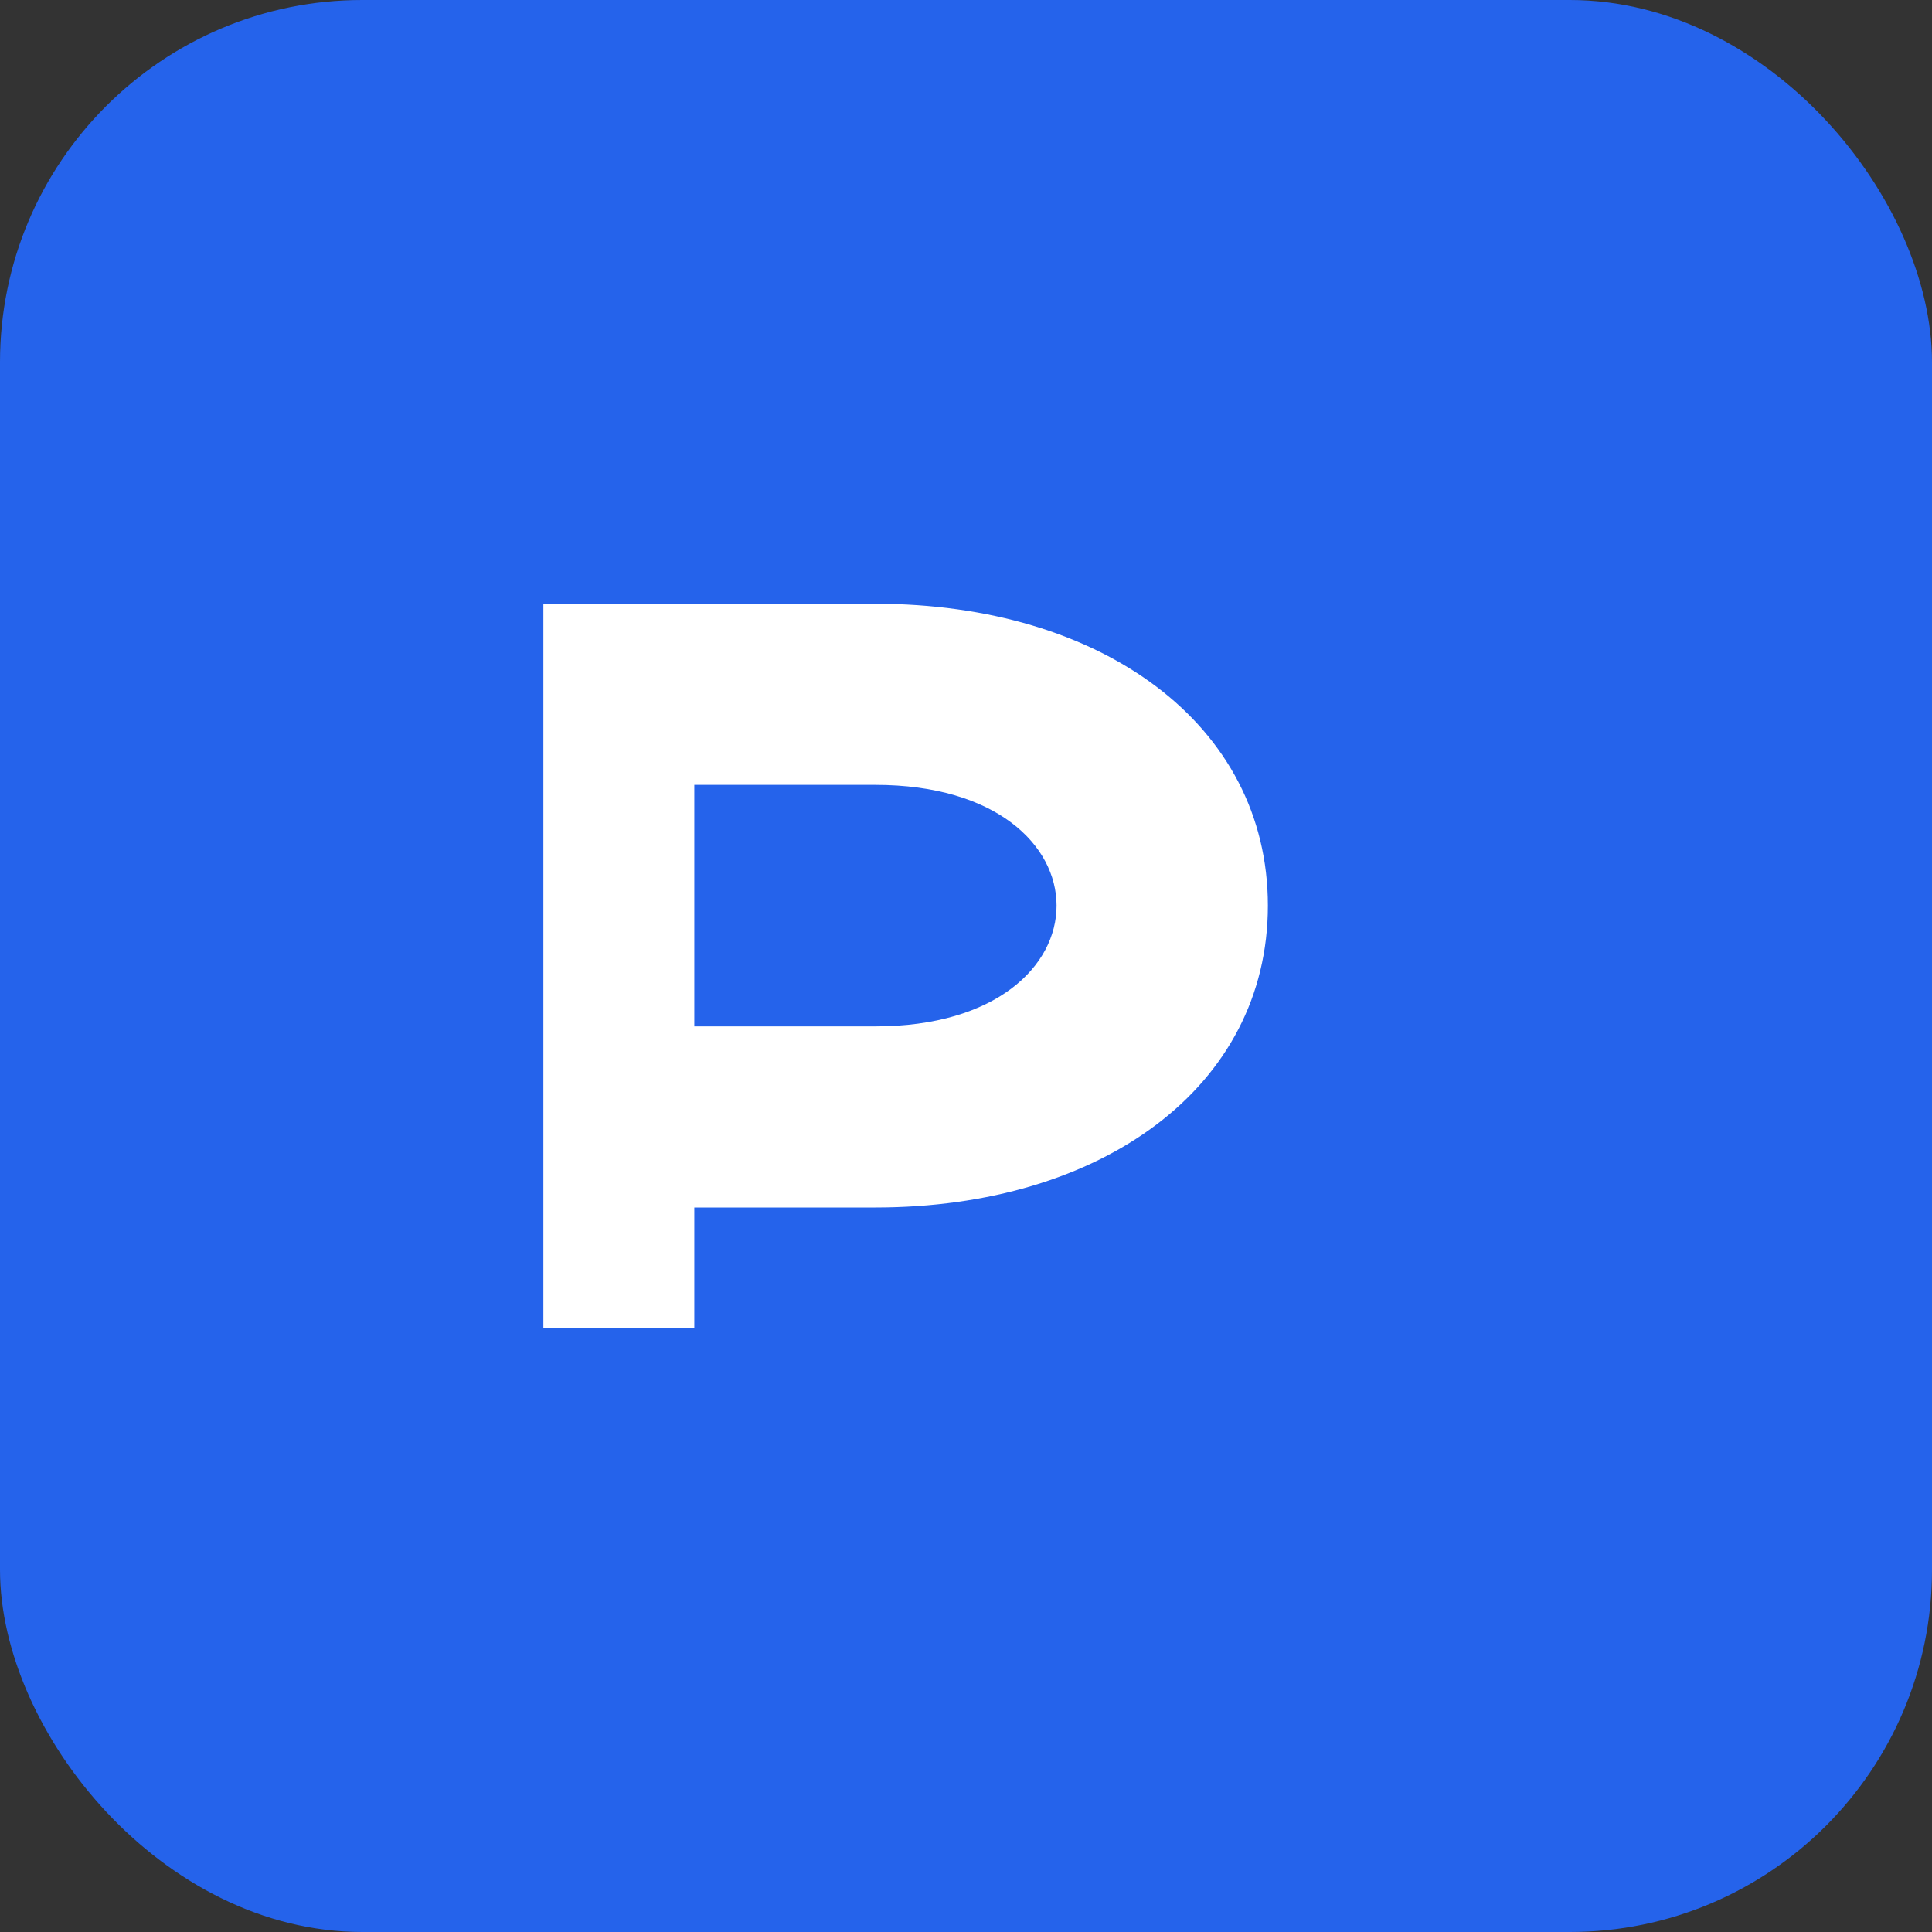 <svg xmlns="http://www.w3.org/2000/svg" width="128" height="128" viewBox="0 0 128 128">
  <rect x="0" y="0" width="128" height="128" fill="#333333" stroke="none"/>
  <rect width="128" height="128" rx="24" fill="#2563eb" />
  <path d="M36 88V40h22c15 0 26 8 26 20S73 80 58 80H46v8H36Zm10-20h12c8 0 12-4 12-8s-4-8-12-8H46v16Z" fill="#ffffff" />
</svg>

